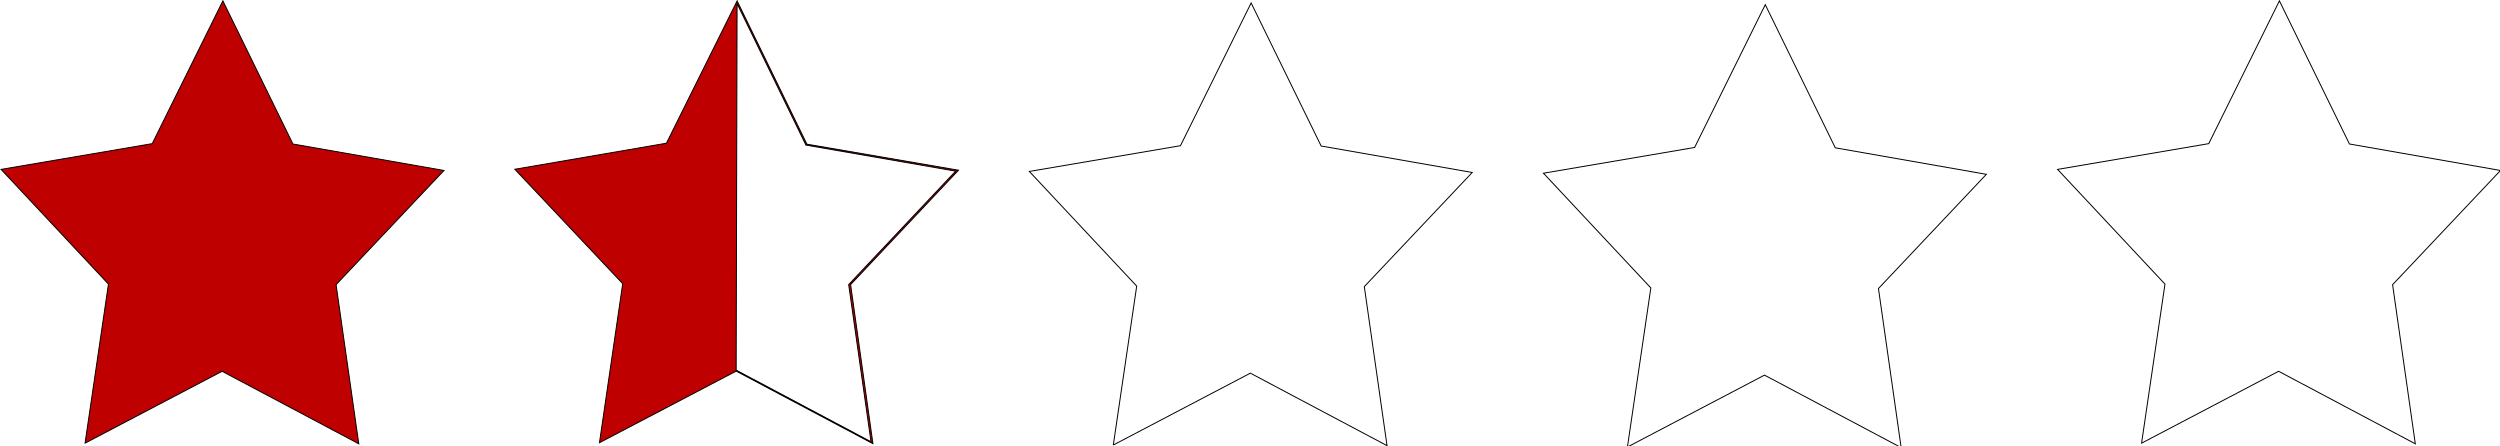 <?xml version="1.0"?><svg width="84" height="15" xmlns="http://www.w3.org/2000/svg">

 <g>
  <title>Layer 1</title>
  <path fill="#bf0000" fill-rule="evenodd" stroke="#000000" stroke-width="0.033px" id="path1293" d="m2.858,14.89l0.786,-5.344l-3.608,-3.855l5.079,-0.865l2.374,-4.797l2.353,4.809l5.075,0.89l-3.625,3.837l0.763,5.347l-4.593,-2.437l-4.604,2.415z"/>
  <path fill="none" fill-opacity="0.75" fill-rule="evenodd" stroke="#000000" stroke-width="0.033px" id="path1329" d="m37.407,14.954l0.786,-5.341l-3.608,-3.853l5.079,-0.865l2.374,-4.795l2.353,4.806l5.075,0.889l-3.625,3.835l0.763,5.344l-4.593,-2.436l-4.604,2.414z"/>
  <path fill="none" fill-opacity="0.75" fill-rule="evenodd" stroke="#000000" stroke-width="0.033px" id="path1331" d="m54.682,15.019l0.786,-5.344l-3.608,-3.855l5.079,-0.865l2.374,-4.797l2.353,4.809l5.075,0.89l-3.625,3.837l0.763,5.347l-4.593,-2.437l-4.604,2.415z"/>
  <path fill="none" fill-opacity="0.75" fill-rule="evenodd" stroke="#000000" stroke-width="0.033px" id="path1333" d="m71.957,14.89l0.786,-5.344l-3.608,-3.855l5.079,-0.865l2.374,-4.797l2.353,4.809l5.075,0.89l-3.625,3.837l0.763,5.347l-4.593,-2.437l-4.604,2.415z"/>
  <path fill="#bf0000" fill-rule="evenodd" stroke="#000000" stroke-width="0.033px" id="path1337" d="m24.767,0.031l-2.375,4.781l-5.094,0.875l3.625,3.844l-0.781,5.344l4.594,-2.406l4.594,2.438l-0.75,-5.344l3.625,-3.844l-5.094,-0.875l-2.344,-4.812zm0,0.094l2.312,4.75l5.031,0.875l-3.594,3.812l0.75,5.281l-4.531,-2.406l0.031,-12.312z"/>
 </g>
</svg>